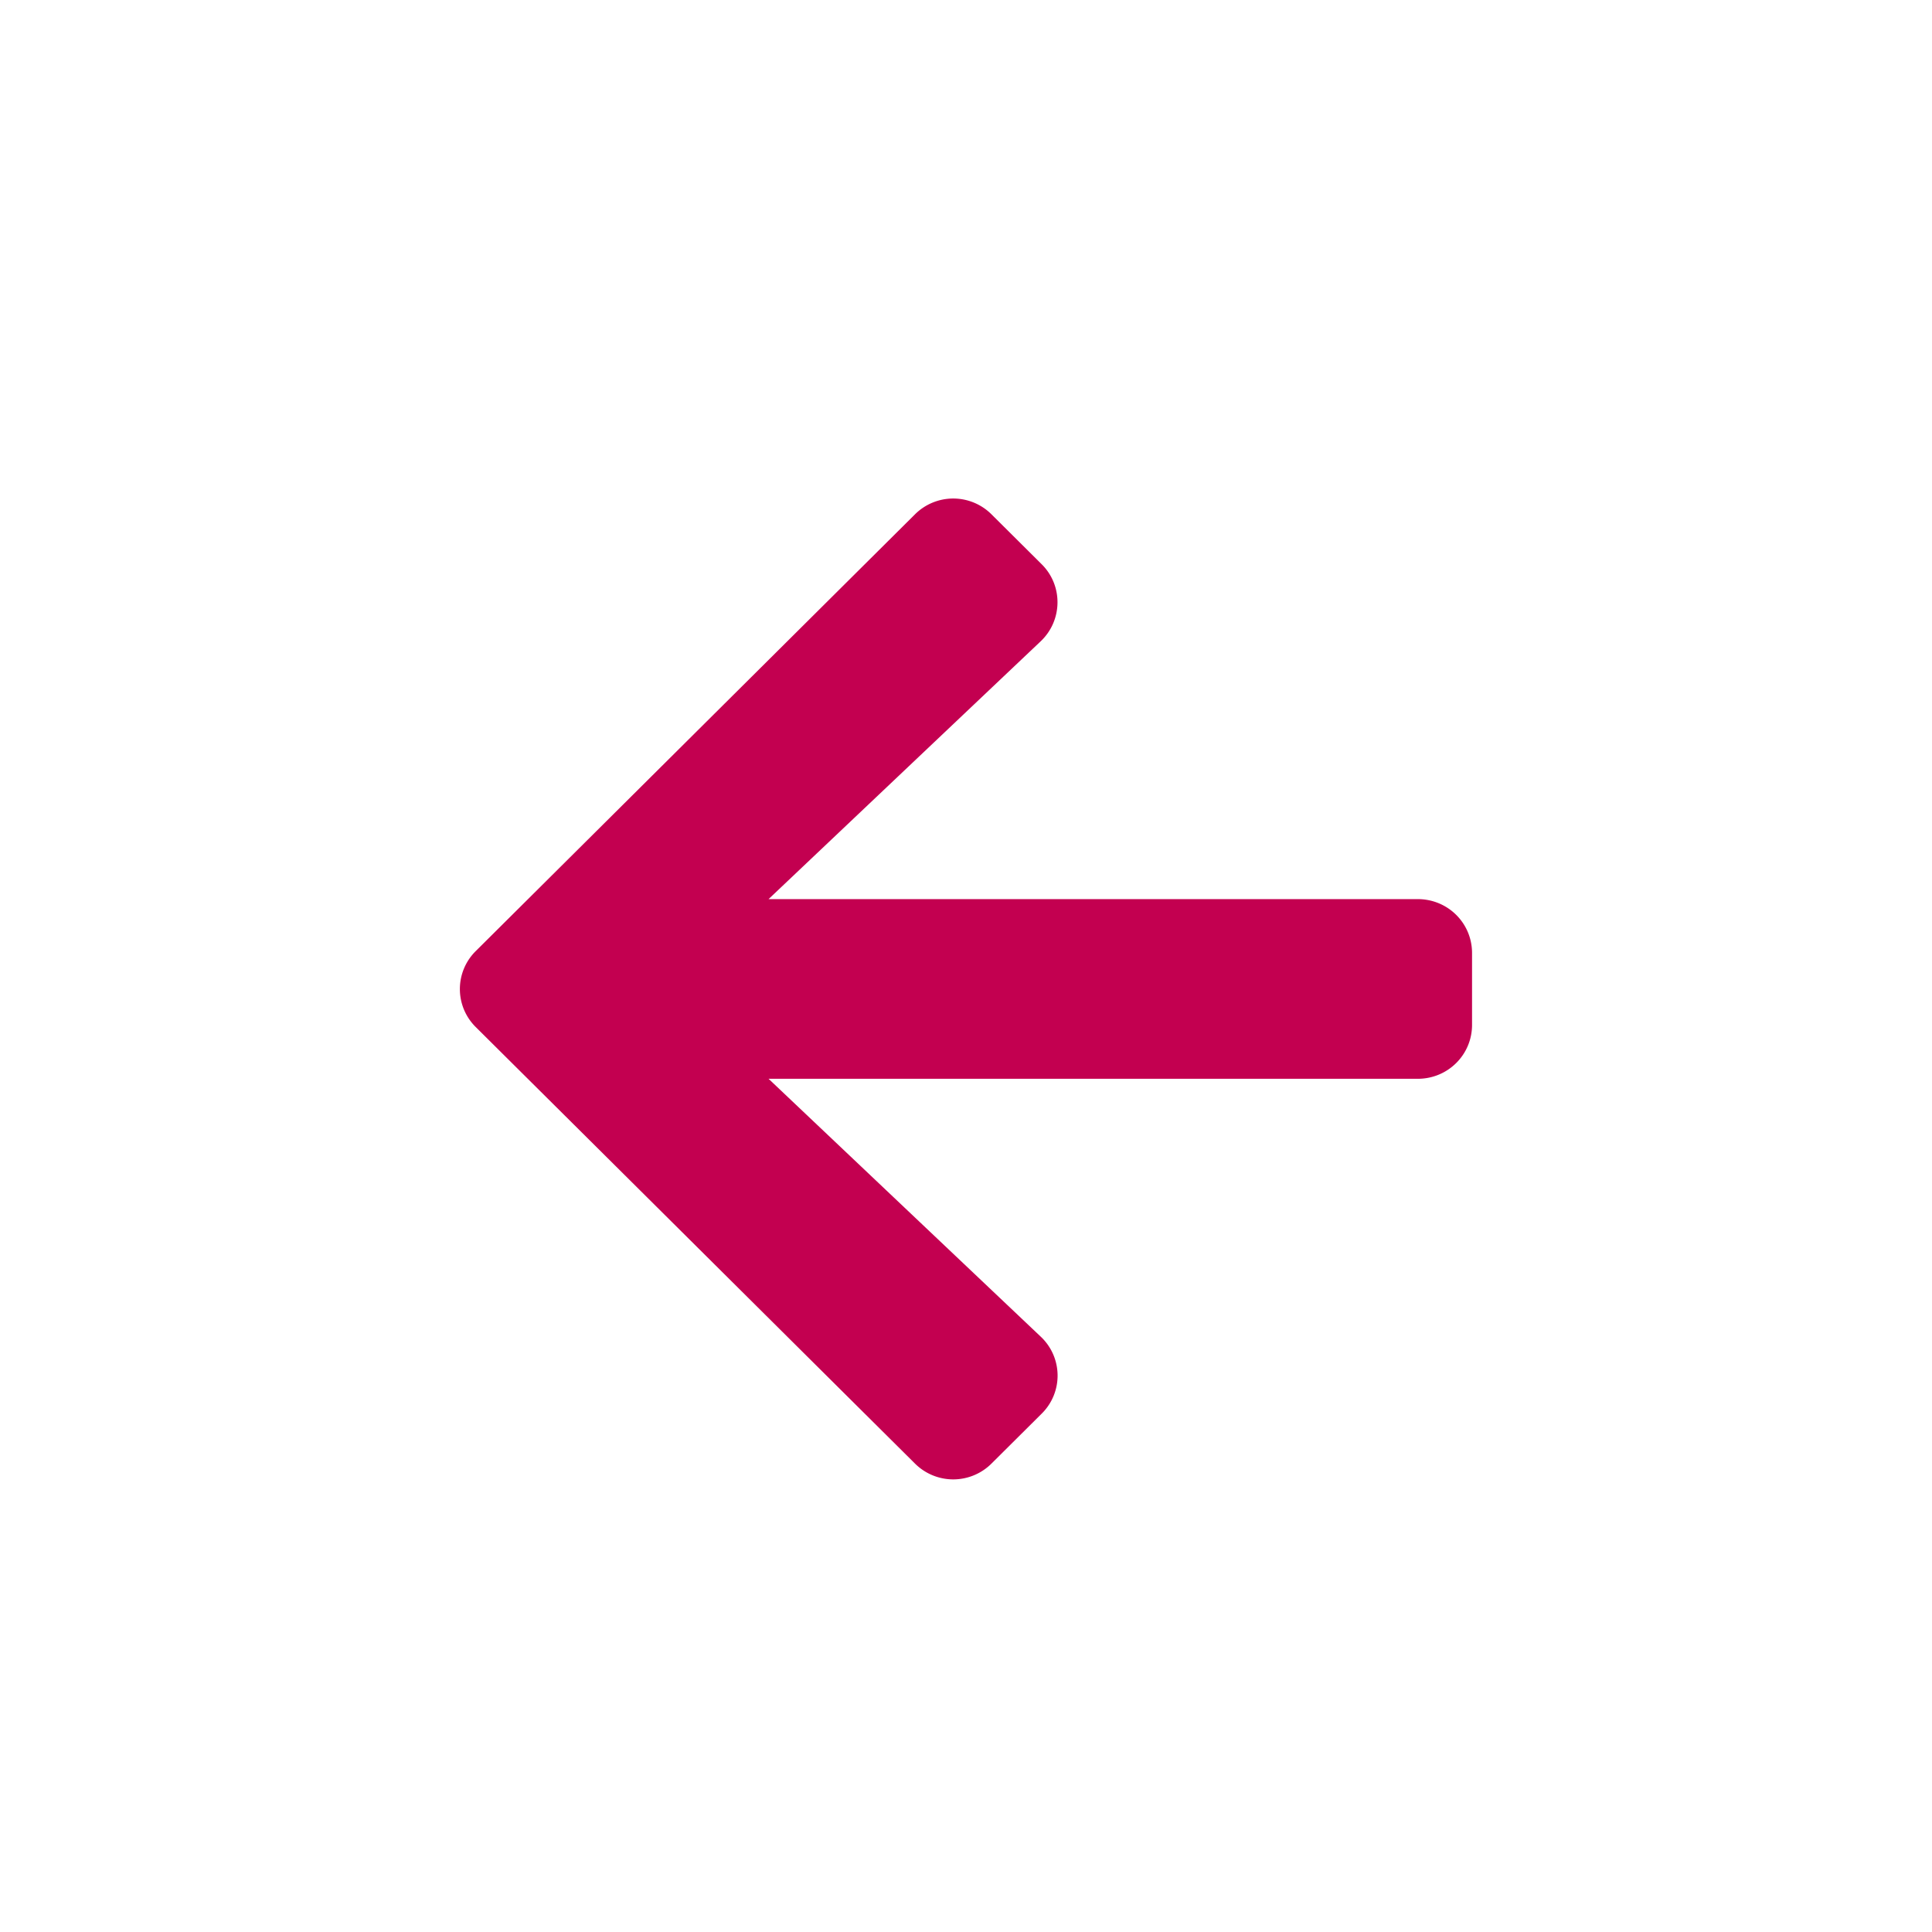 <svg width="42" height="42" fill="none" xmlns="http://www.w3.org/2000/svg"><g filter="url(#filter0_d)"><path d="M21 34c9.389 0 17-7.611 17-17S30.389 0 21 0 4 7.611 4 17s7.611 17 17 17z" fill="#fff"/><path d="M22.645 26.732l-1.09 1.084a1.178 1.178 0 0 1-1.665 0l-9.546-9.487a1.161 1.161 0 0 1 0-1.655l9.546-9.492a1.178 1.178 0 0 1 1.665 0l1.09 1.084c.467.463.457 1.22-.02 1.674l-5.917 5.606h14.113c.654 0 1.18.522 1.18 1.172v1.562c0 .65-.526 1.172-1.18 1.172H16.708l5.917 5.606a1.162 1.162 0 0 1 .02 1.674z" fill="#C30050"/></g><defs><filter id="filter0_d" x="0" y="0" width="42" height="42" filterUnits="userSpaceOnUse" color-interpolation-filters="sRGB"><feFlood flood-opacity="0" result="BackgroundImageFix"/><feColorMatrix in="SourceAlpha" values="0 0 0 0 0 0 0 0 0 0 0 0 0 0 0 0 0 0 127 0"/><feOffset dy="4"/><feGaussianBlur stdDeviation="2"/><feColorMatrix values="0 0 0 0 0 0 0 0 0 0 0 0 0 0 0 0 0 0 0.3 0"/><feBlend in2="BackgroundImageFix" result="effect1_dropShadow"/><feBlend in="SourceGraphic" in2="effect1_dropShadow" result="shape"/></filter></defs></svg>